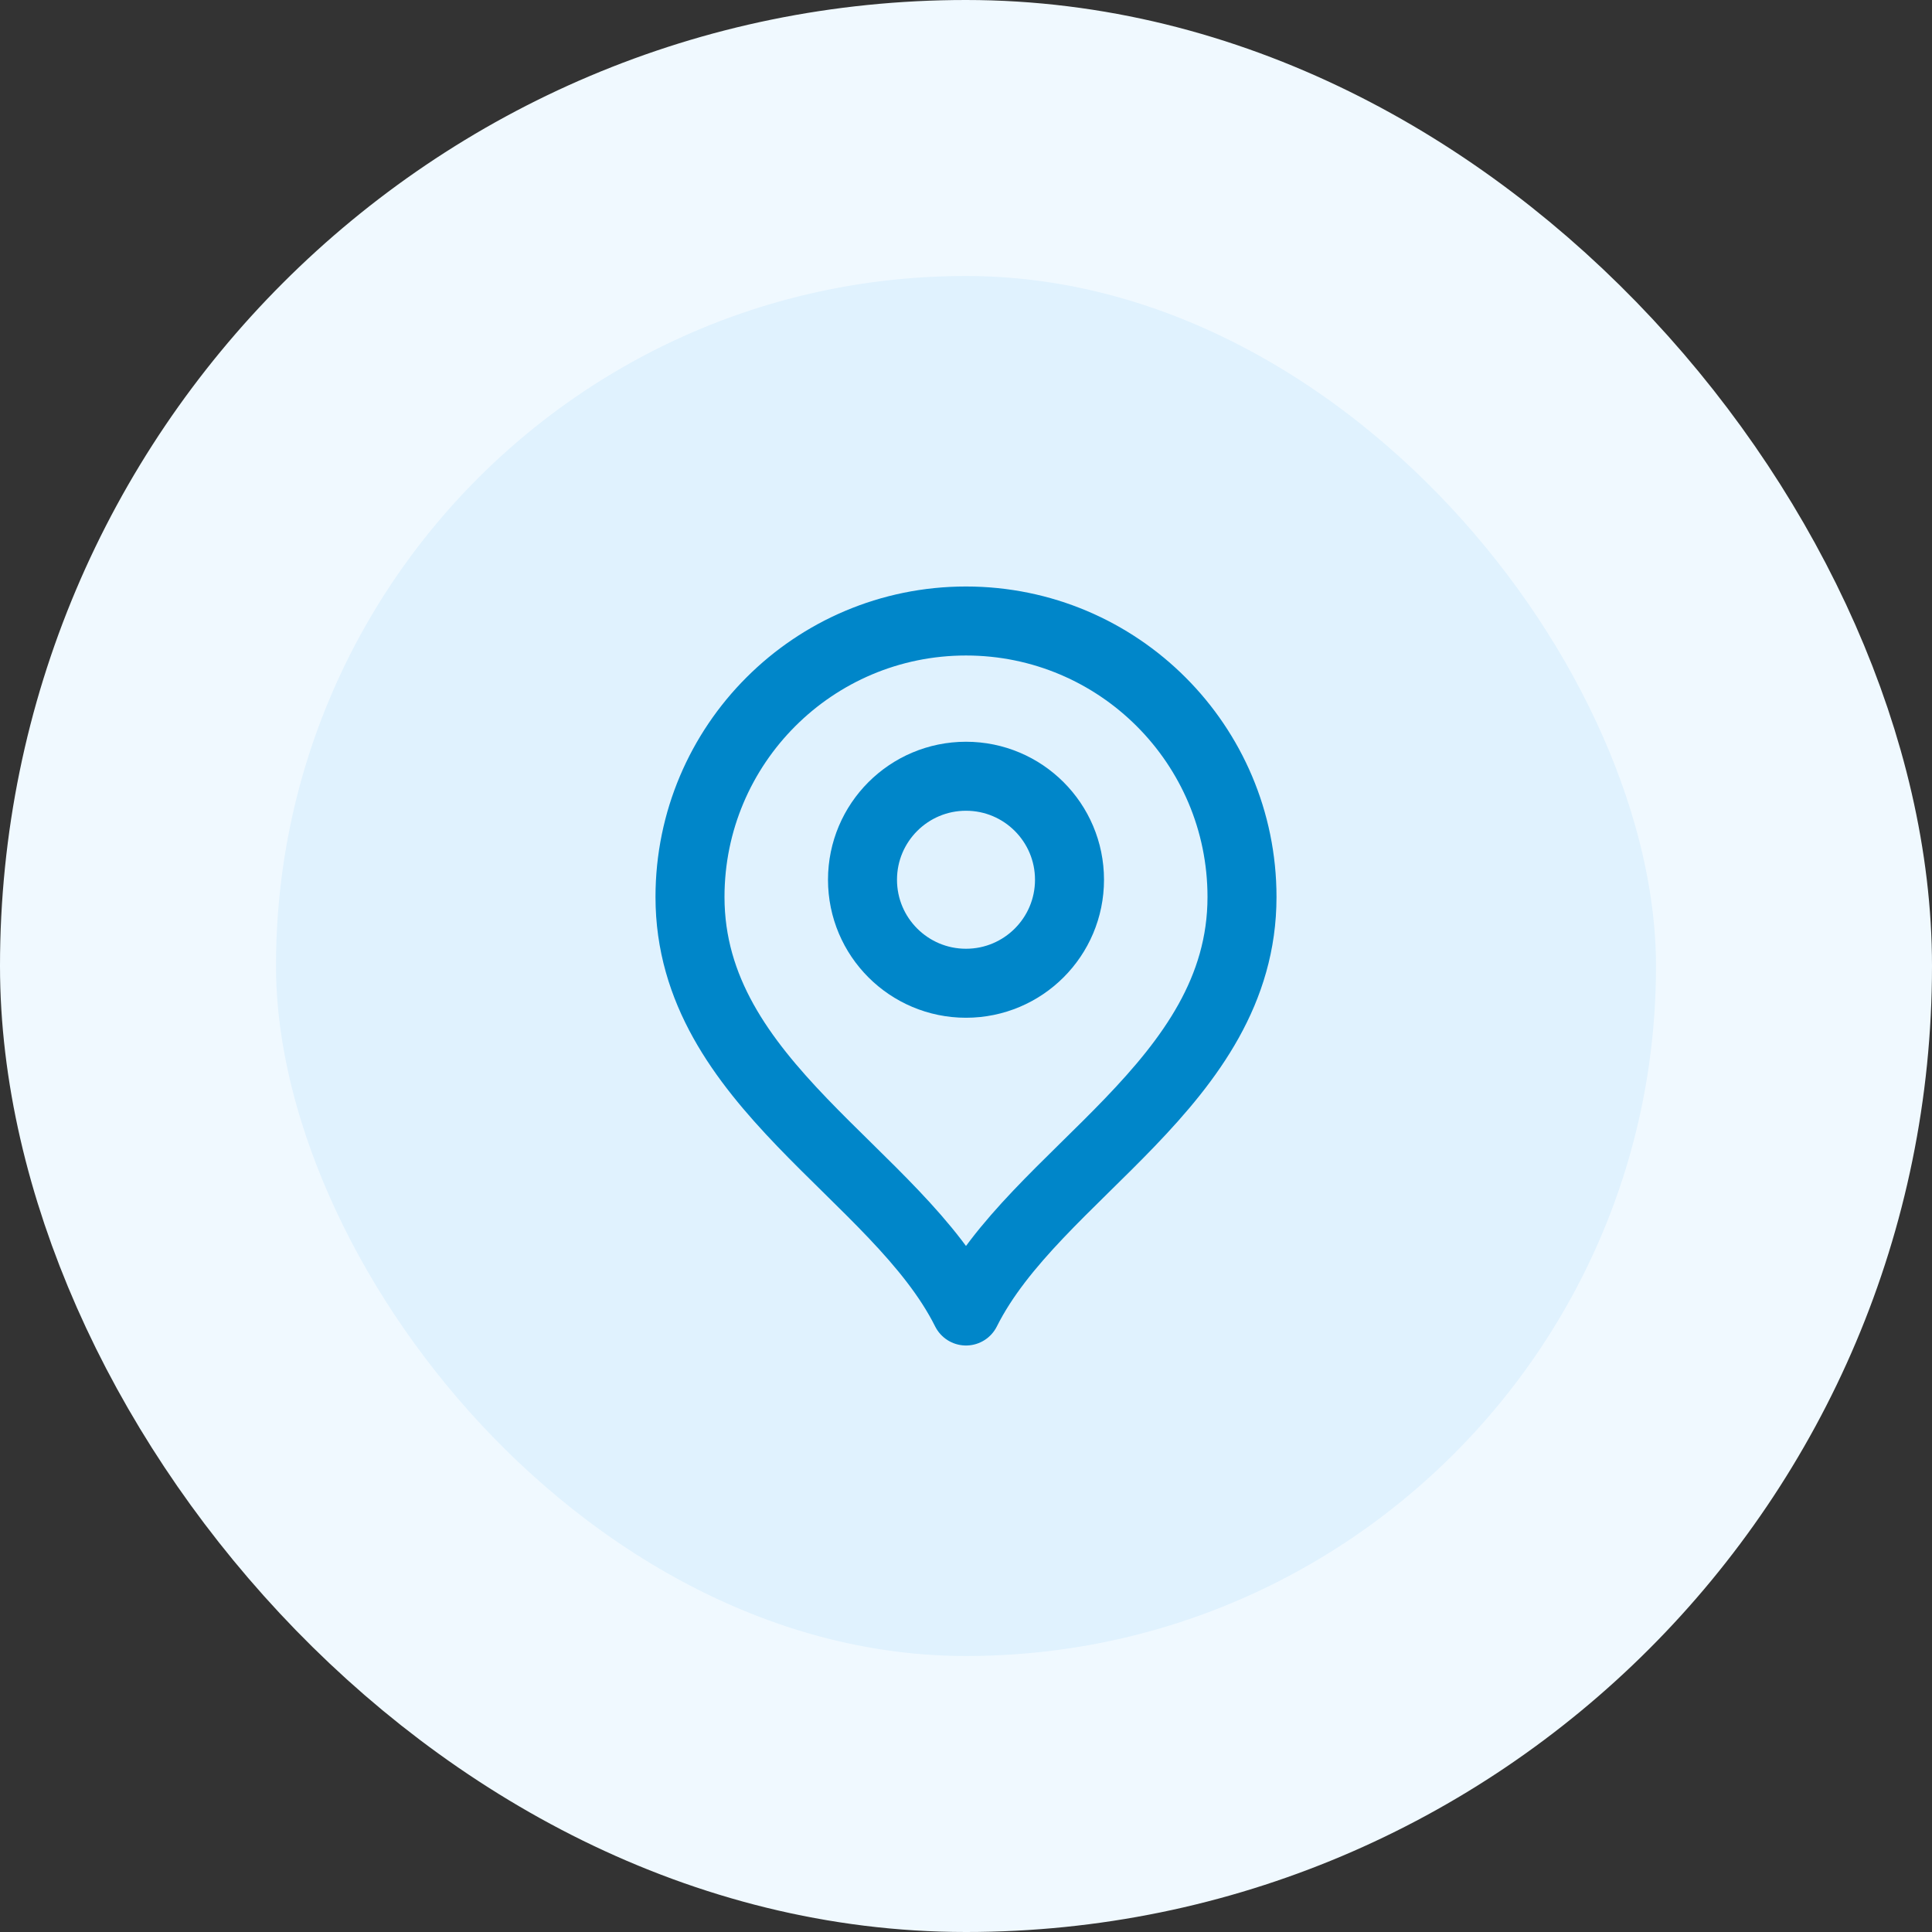 <svg width="56" height="56" viewBox="0 0 56 56" fill="none" xmlns="http://www.w3.org/2000/svg">
<rect x="0" y="0" width="56" height="56" fill="#333333" stroke="none"/>
<rect x="4" y="4" width="48" height="48" rx="24" fill="#E0F2FE"/>
<rect x="4" y="4" width="48" height="48" rx="24" stroke="#F0F9FF" stroke-width="8"/>
<path d="M28 28.5C29.657 28.5 31 27.157 31 25.5C31 23.843 29.657 22.5 28 22.5C26.343 22.5 25 23.843 25 25.5C25 27.157 26.343 28.5 28 28.5Z" stroke="#0086C9" stroke-width="2" stroke-linecap="round" stroke-linejoin="round"/>
<path d="M28 38C30 34 36 31.418 36 26C36 21.582 32.418 18 28 18C23.582 18 20 21.582 20 26C20 31.418 26 34 28 38Z" stroke="#0086C9" stroke-width="2" stroke-linecap="round" stroke-linejoin="round"/>
</svg>
